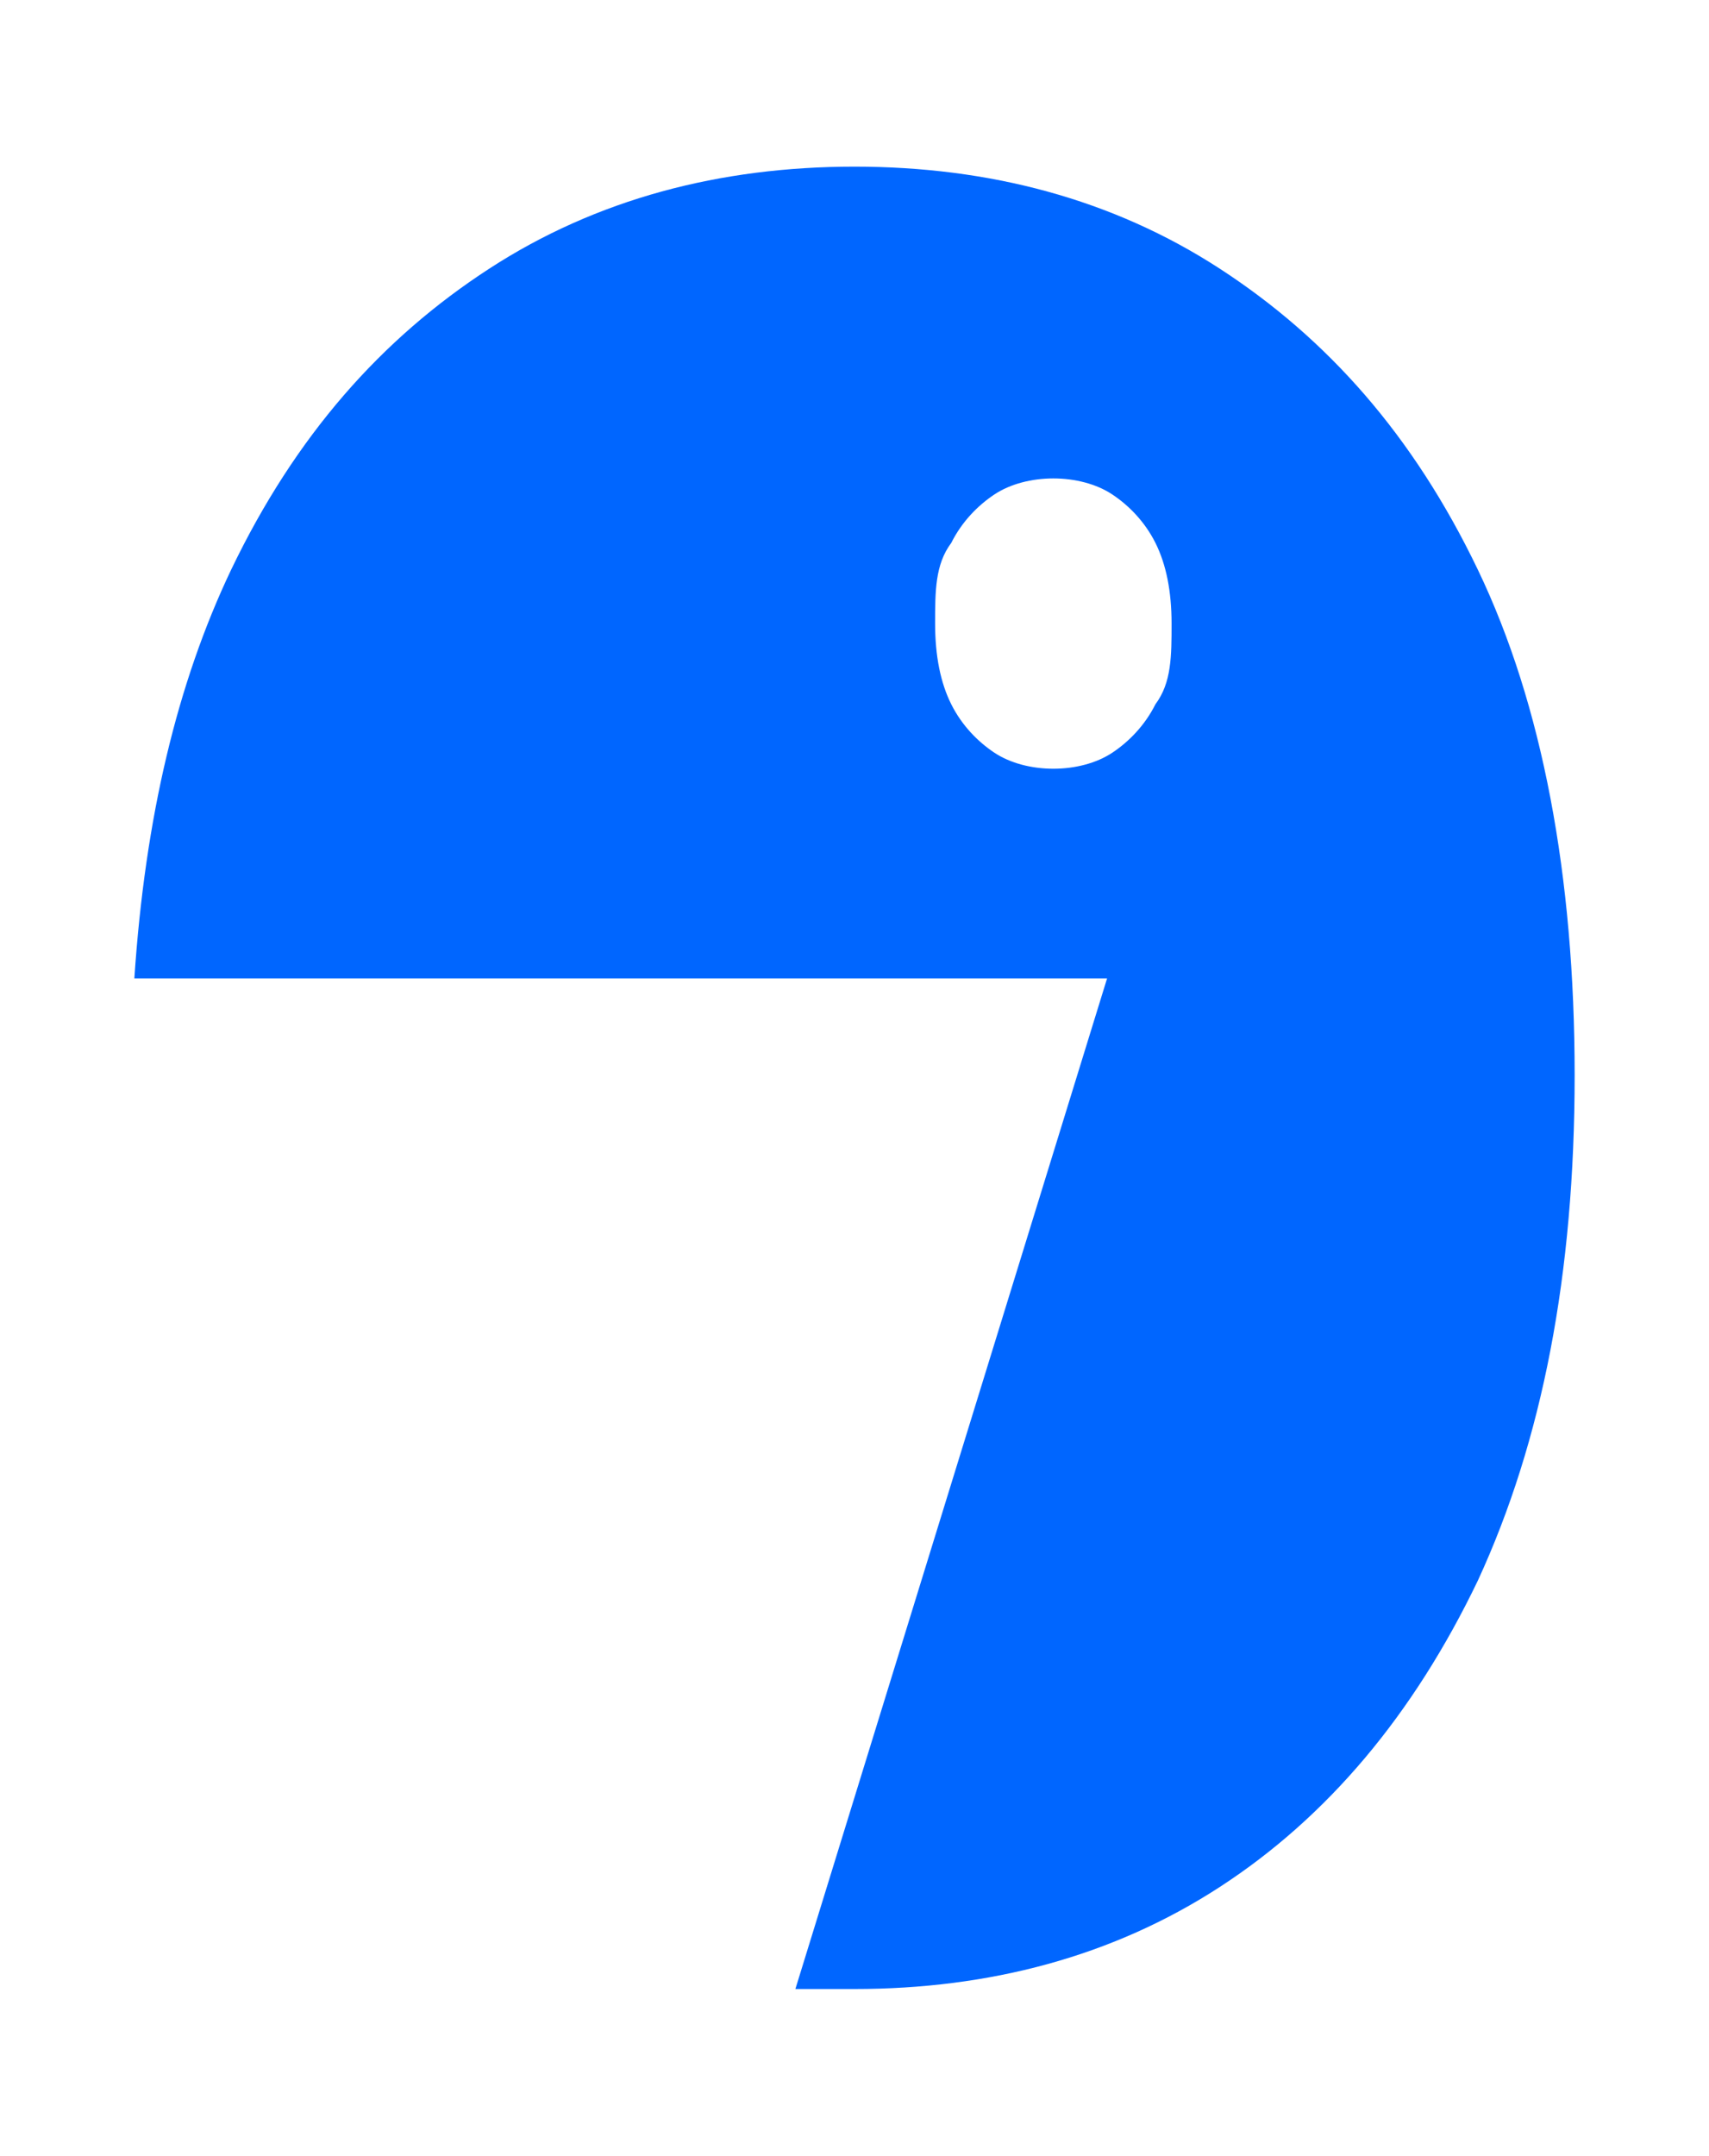 <svg xmlns="http://www.w3.org/2000/svg" id="Camada_1" viewBox="0 0 31.8 40.1"><defs><style>      .st0 {        fill: #06f;      }    </style></defs><path class="st0" d="M27.5,10.6c-1.2-2.5-2.8-4.3-4.8-5.6-2-1.3-4.3-1.9-6.8-1.9s-4.8.6-6.8,1.9c-2,1.3-3.6,3.1-4.8,5.6-1,2.1-1.6,4.6-1.8,7.6h18.1l-5.8,18.8c.3,0,.6,0,1.1,0,2.5,0,4.8-.6,6.8-1.9,2-1.3,3.6-3.2,4.8-5.7,1.2-2.6,1.8-5.7,1.8-9.4s-.6-6.9-1.8-9.4ZM21.5,13.1c-.2.4-.5.7-.8.9-.3.2-.7.3-1.1.3s-.8-.1-1.1-.3c-.3-.2-.6-.5-.8-.9-.2-.4-.3-.9-.3-1.5s0-1.1.3-1.5c.2-.4.5-.7.8-.9.3-.2.7-.3,1.1-.3s.8.1,1.1.3c.3.2.6.5.8.9.2.4.3.9.3,1.5s0,1.1-.3,1.5Z"></path></svg>